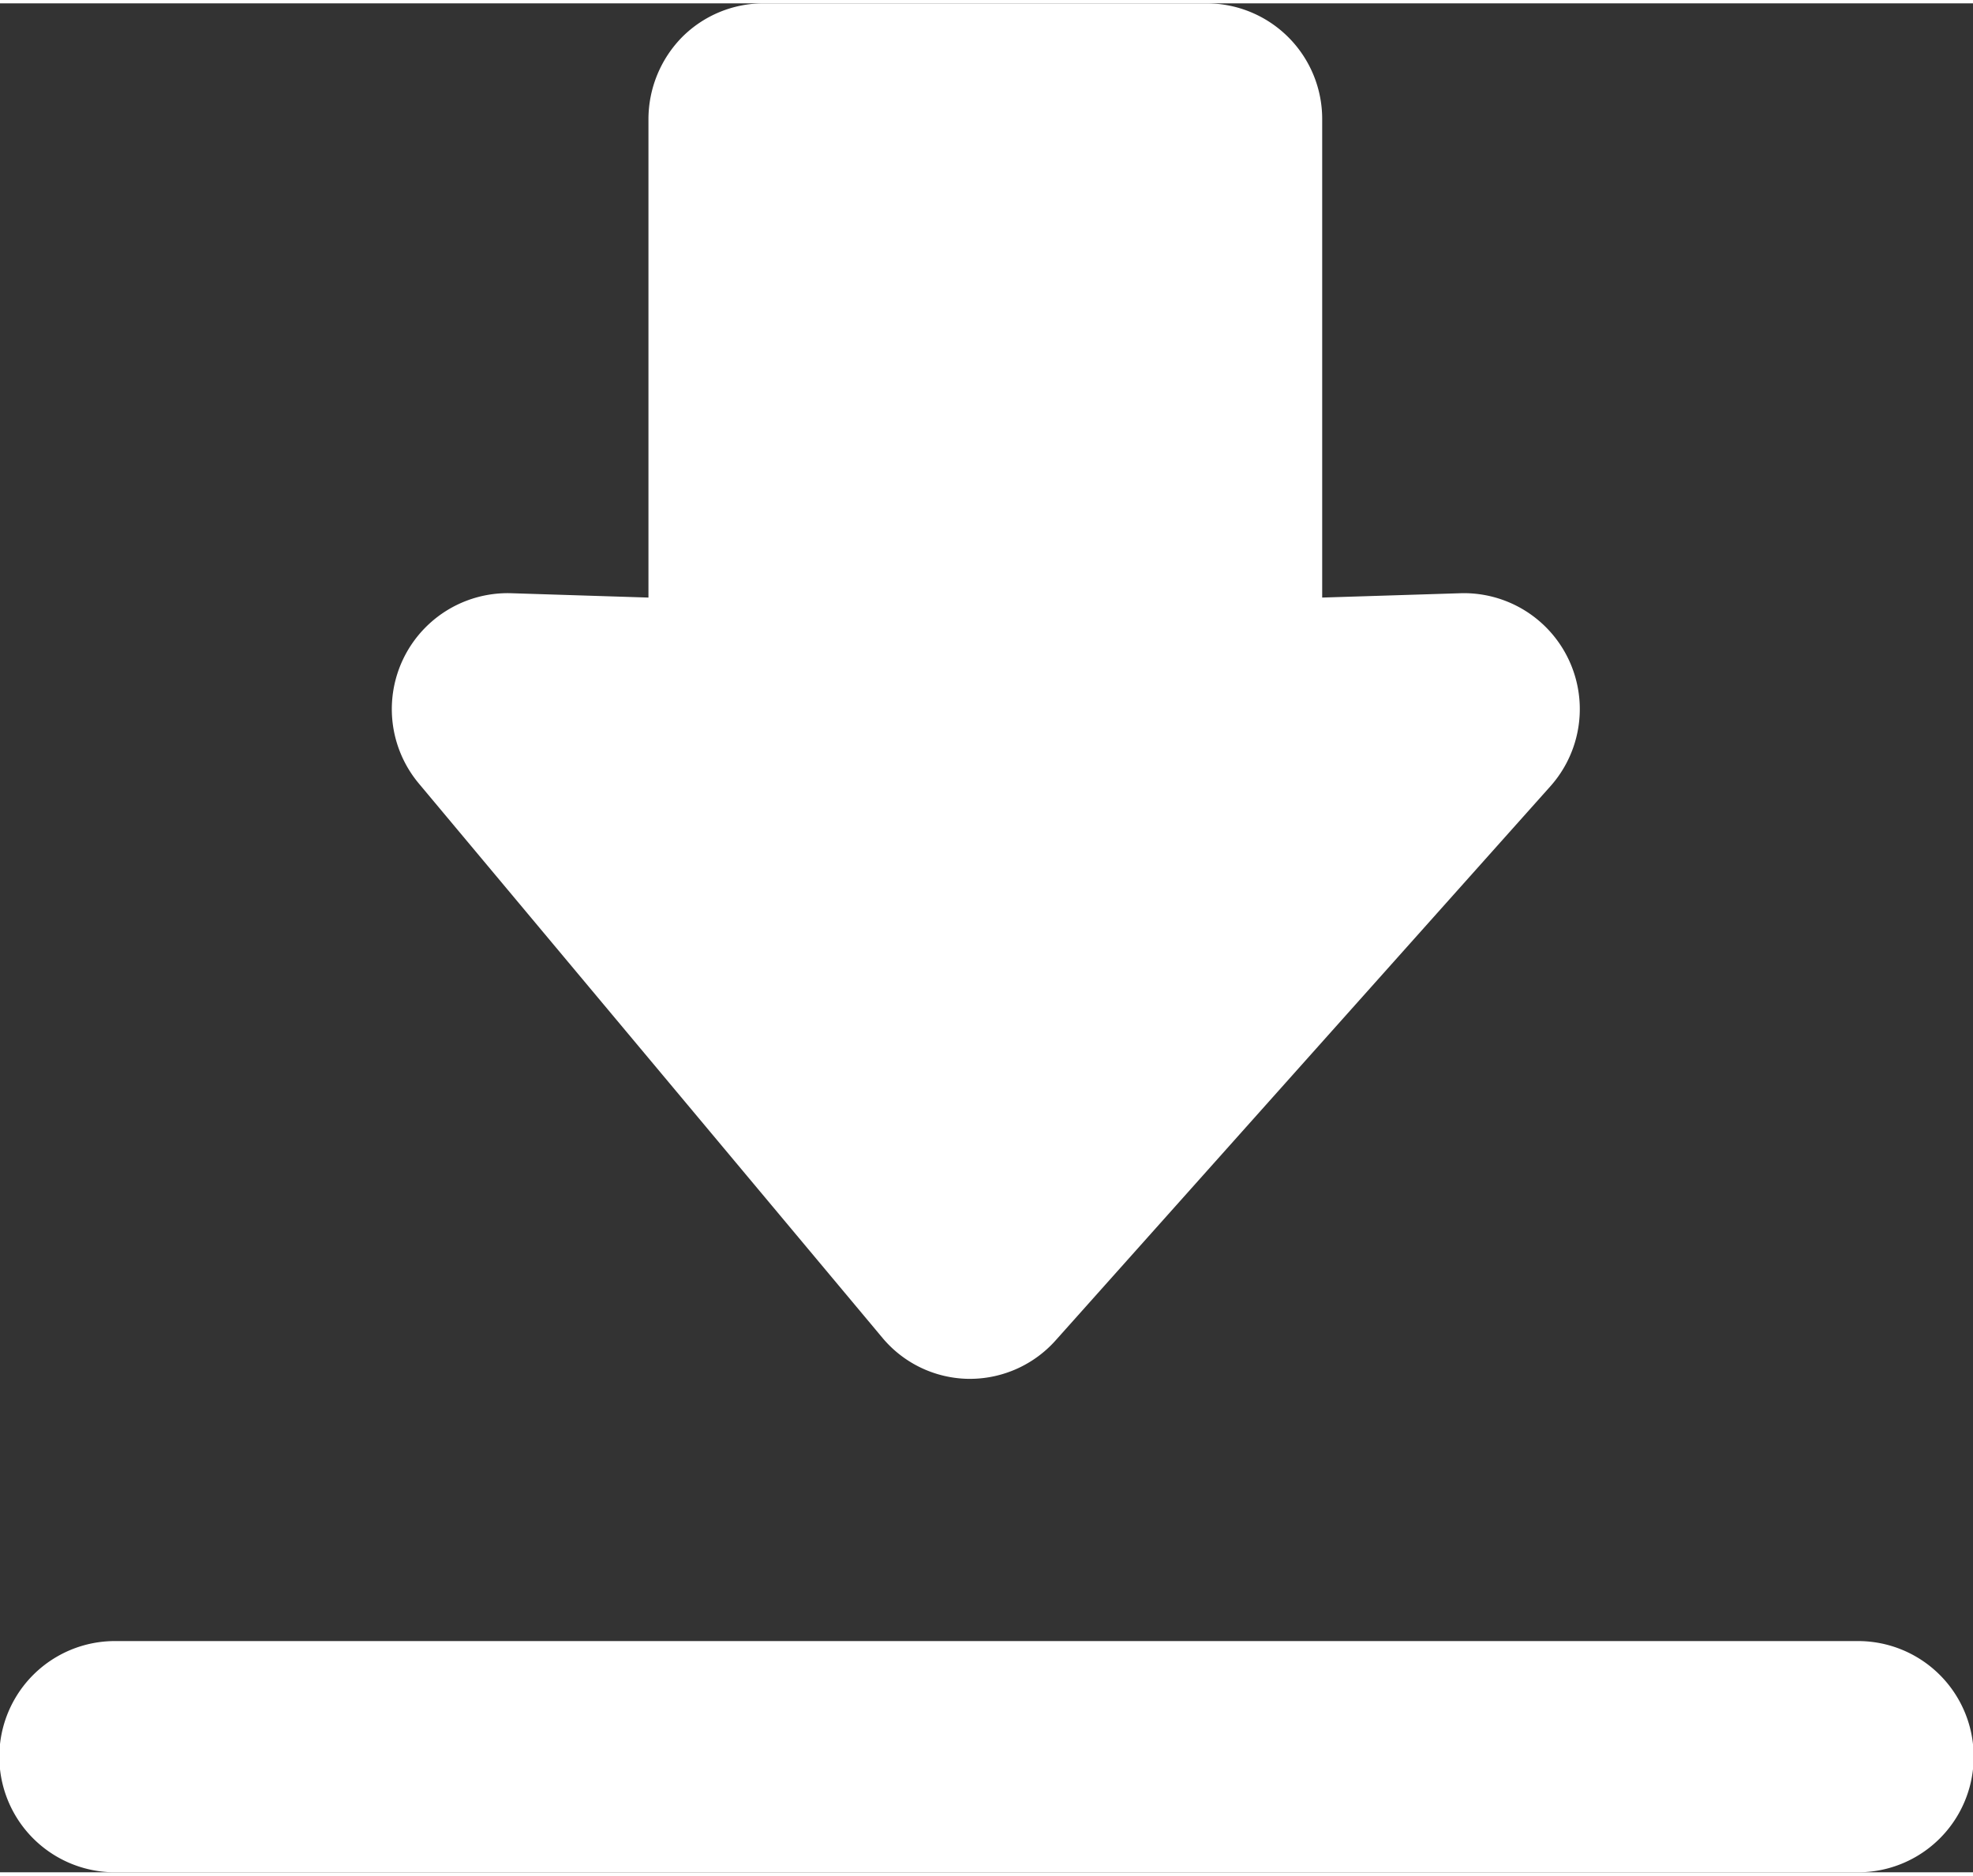 <svg id="Layer_1" data-name="Layer 1" xmlns="http://www.w3.org/2000/svg" width="0.81in" height="0.77in" viewBox="0 0 58.54 55.45">
  <rect x="0" y="0" width="58.54" height="55.45" fill="#333333" stroke="none"/>
  <title>downloadWhite</title>
  <path d="M55.13,48.59H3.41a3.43,3.43,0,0,0,0,6.86H55.13a3.43,3.43,0,0,0,0-6.86Zm-28.95-9a3.39,3.39,0,0,0,2.55,1.22h.06a3.41,3.41,0,0,0,2.53-1.14L46,23.23a3.44,3.44,0,0,0-2.63-5.73l-4.14.13V3.44A3.43,3.43,0,0,0,35.81,0H22.65a3.41,3.41,0,0,0-2.41,1,3.48,3.48,0,0,0-1,2.44V17.63l-4.1-.13a3.44,3.44,0,0,0-2.71,5.65Zm0,0" style="fill: #fff"/>
</svg>
